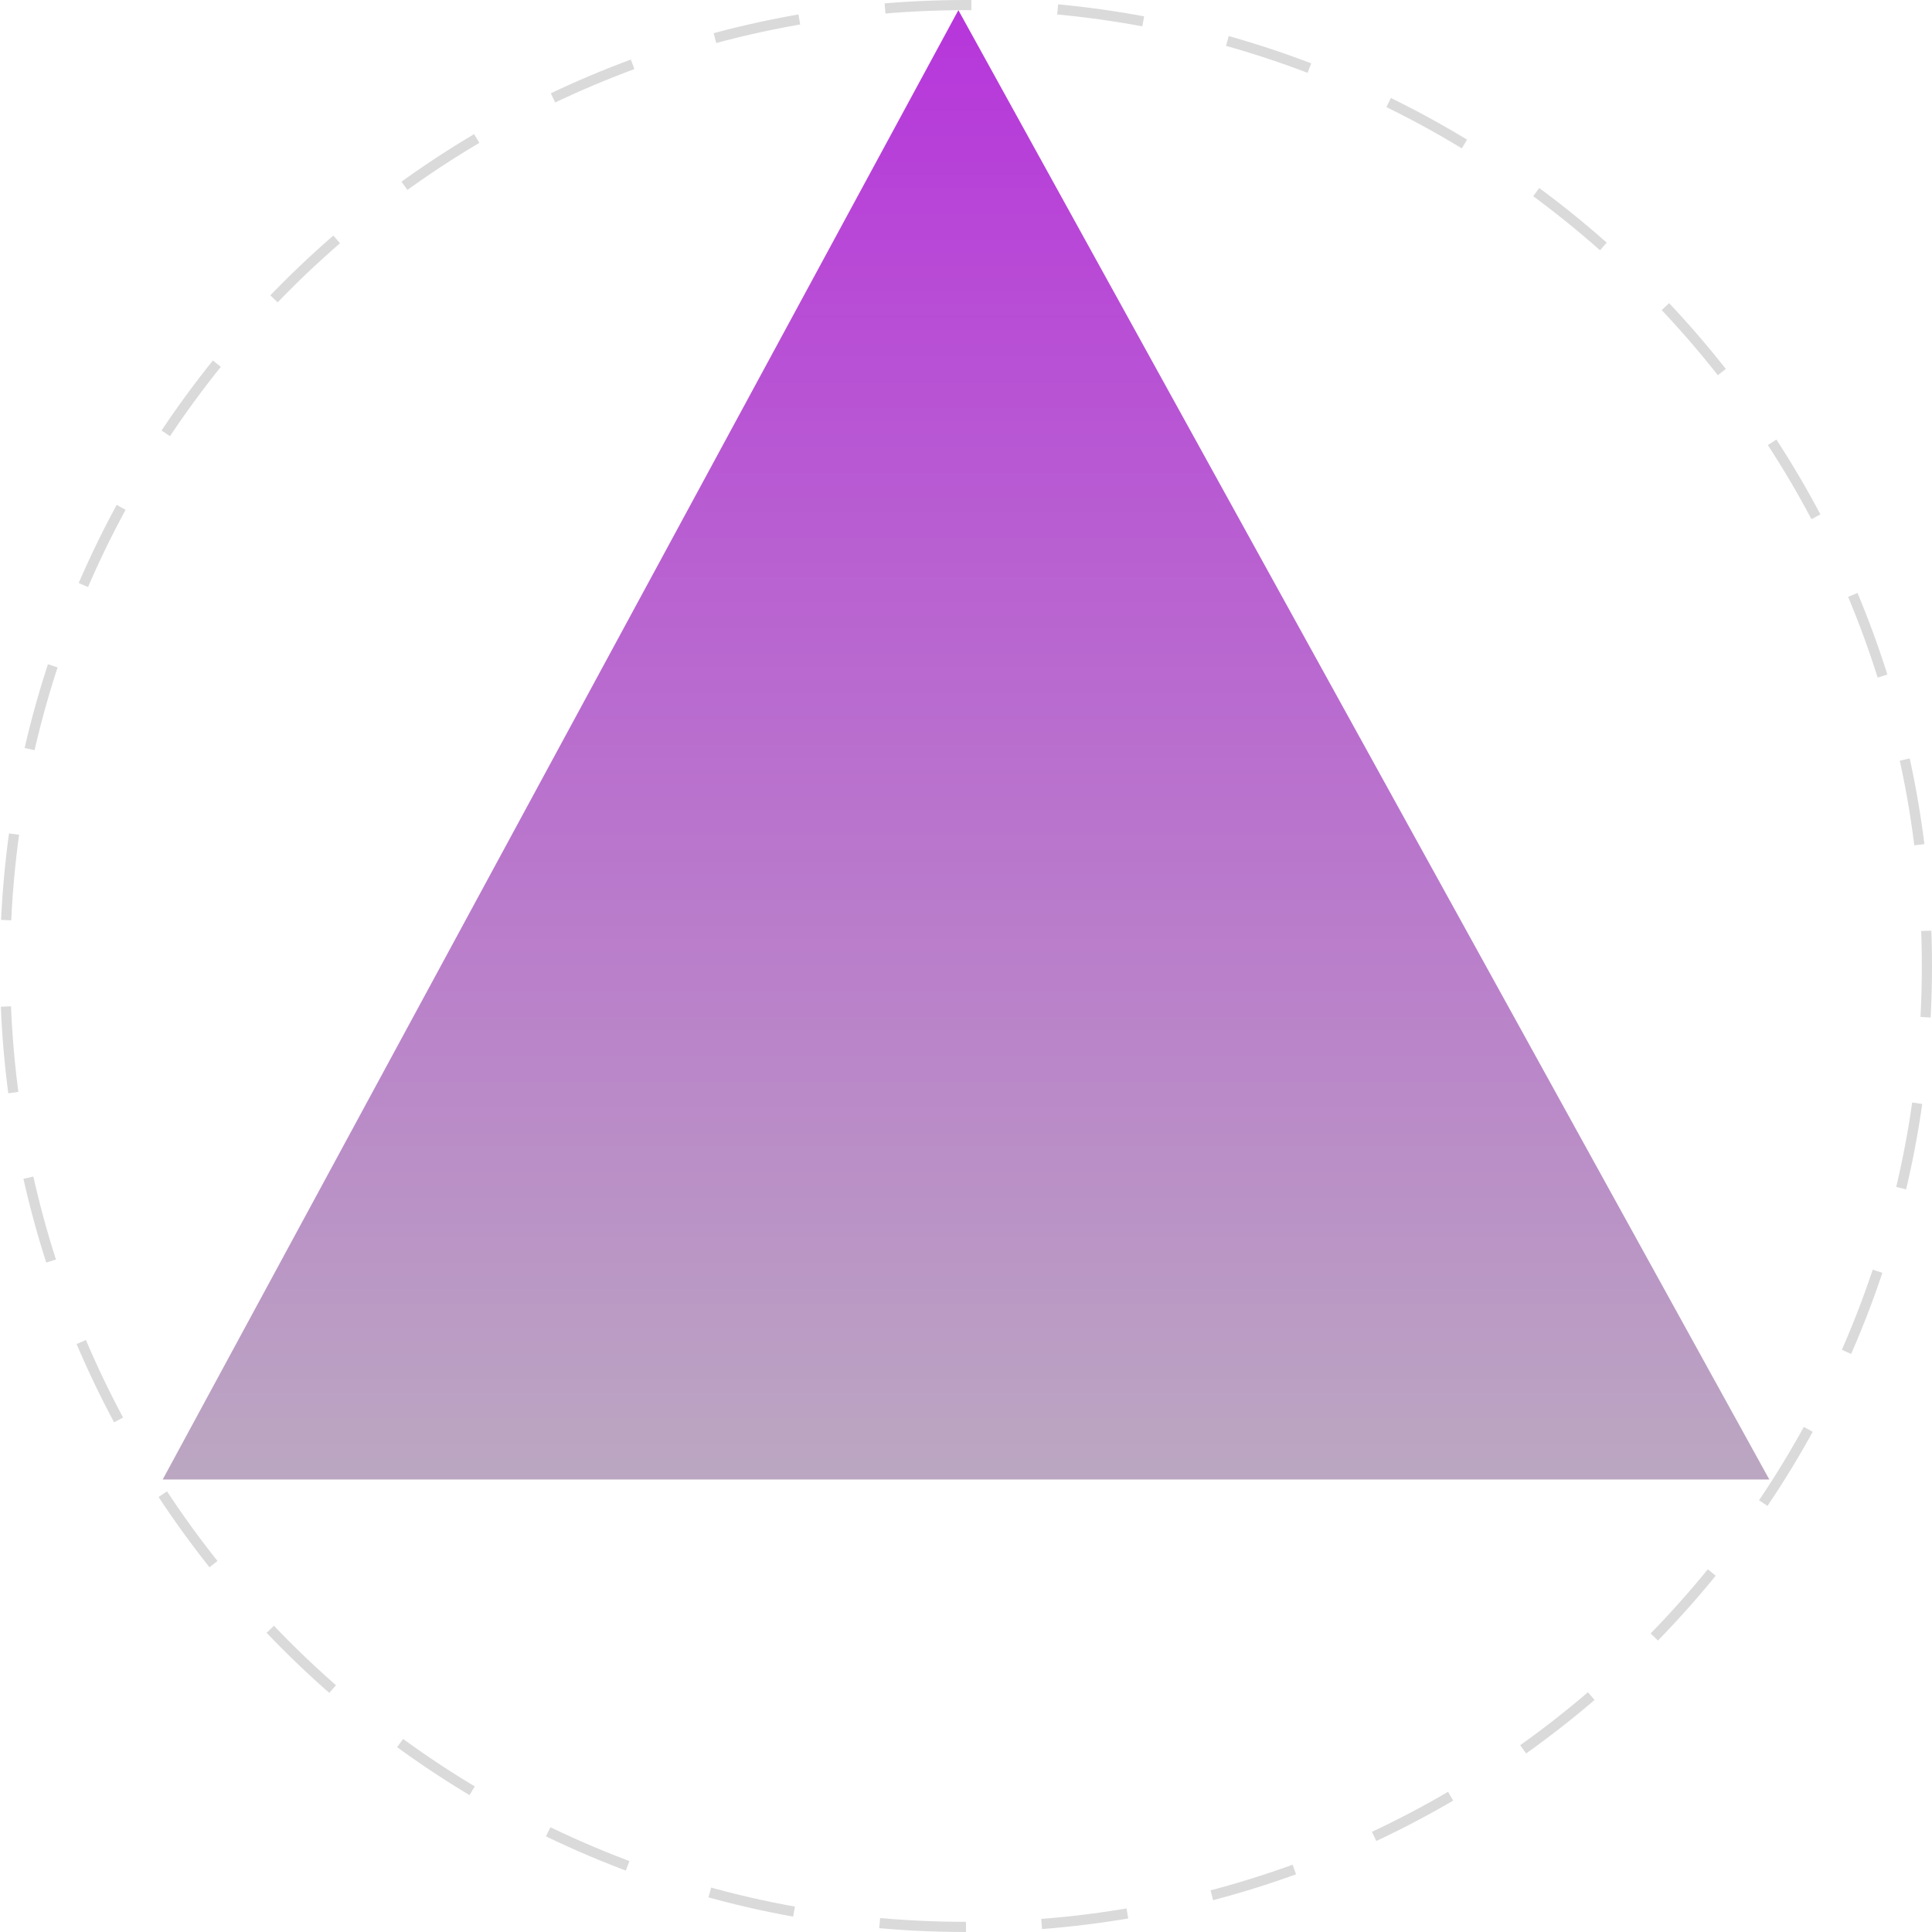<svg xmlns="http://www.w3.org/2000/svg" viewBox="0 0 380 380" width="380" height="380"><defs><linearGradient id="P" gradientUnits="userSpaceOnUse"></linearGradient><linearGradient id="g1" x2="1" href="#P" gradientTransform="matrix(0,289,-316,0,190,2)"><stop stop-color="#b735db"></stop><stop offset="1" stop-color="#bba8c1"></stop></linearGradient></defs><style>.a{fill:none;stroke:#dadada;stroke-width:2;stroke-dasharray:17,17}.b{fill:url(#g1)}</style><path fill-rule="evenodd" class="a" d="m190 379c-104.5 0-189-84.5-189-189 0-104.5 84.5-189 189-189 104.5 0 189 84.5 189 189 0 104.5-84.5 189-189 189z"></path><path class="b" d="m188.5 2l159.5 289h-316z"></path></svg>